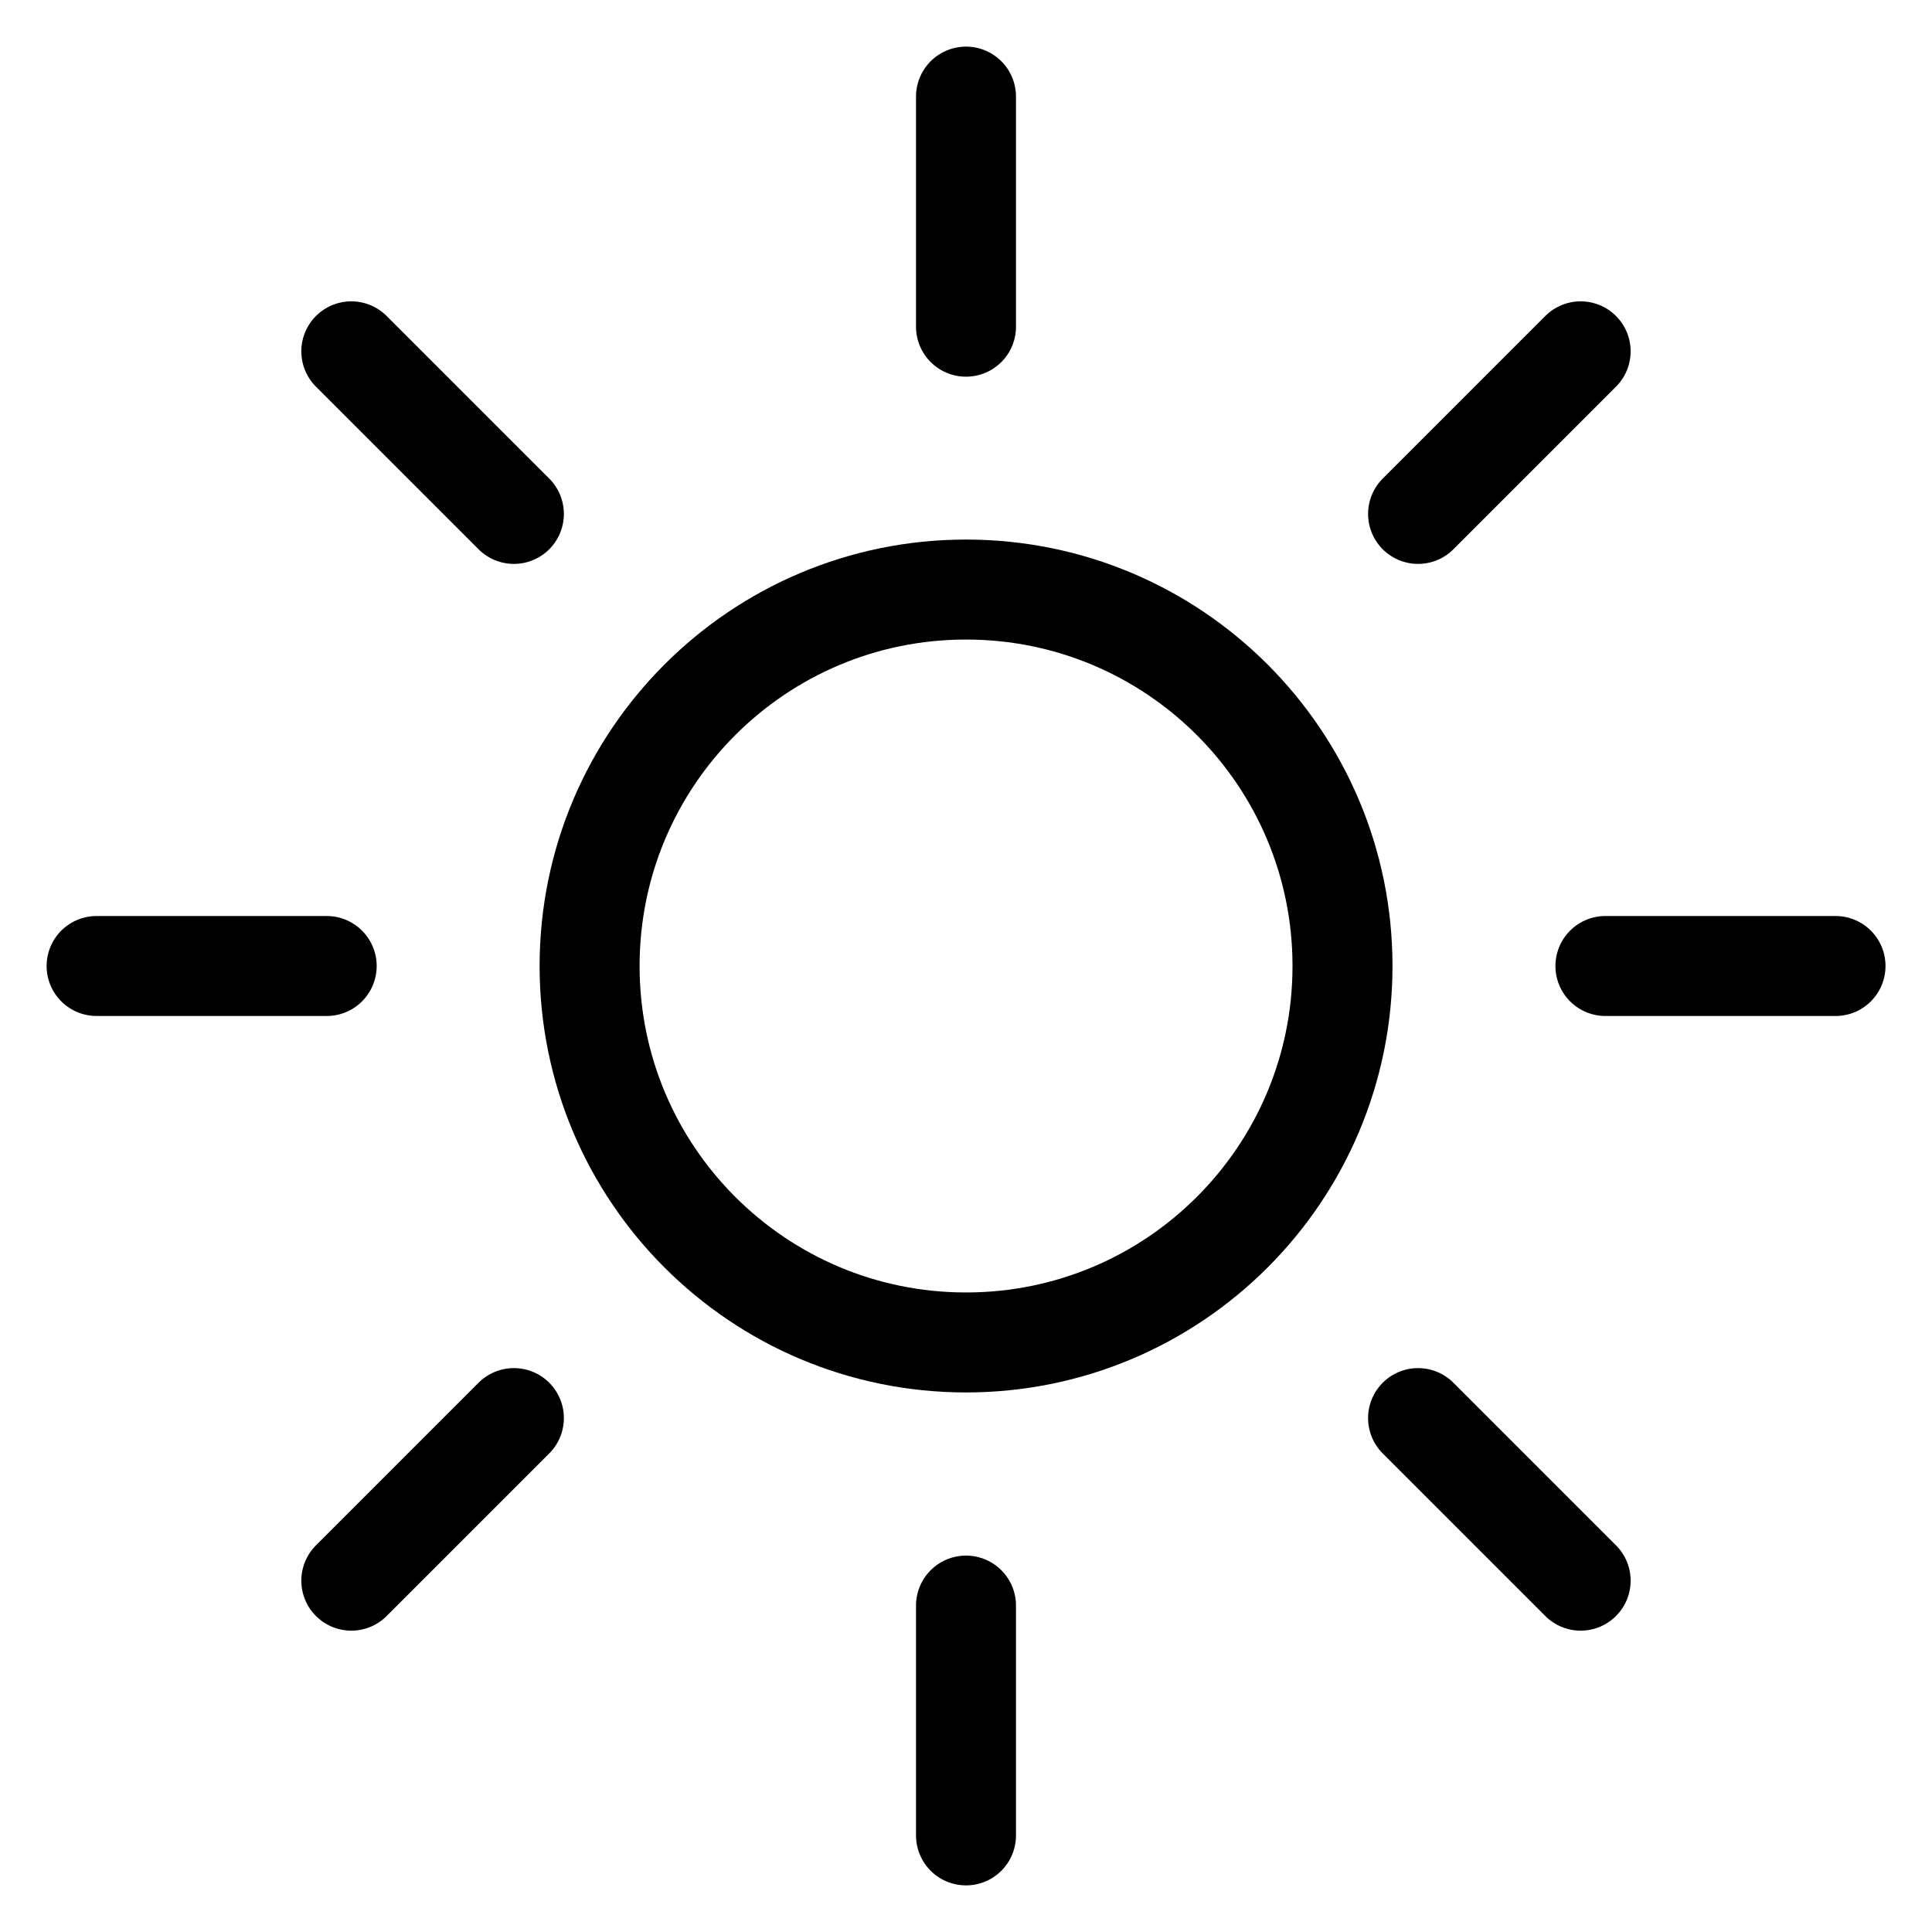 <svg xmlns="http://www.w3.org/2000/svg" fill="none" viewBox="0 0 80 80" height="80" width="80">
<g clip-path="url(#clip0_3774_7555)">
<path stroke-linejoin="round" stroke-linecap="round" stroke-width="4.14" stroke="black" d="M40.002 55.588C48.611 55.588 55.59 48.609 55.59 40C55.59 31.391 48.611 24.412 40.002 24.412C31.393 24.412 24.414 31.391 24.414 40C24.414 48.609 31.393 55.588 40.002 55.588Z"></path>
<path stroke-linejoin="round" stroke-linecap="round" stroke-width="4.14" stroke="black" d="M40 4V13.528"></path>
<path stroke-linejoin="round" stroke-linecap="round" stroke-width="4.14" stroke="black" d="M40 66.484V76"></path>
<path stroke-linejoin="round" stroke-linecap="round" stroke-width="4.14" stroke="black" d="M76.005 40H66.477"></path>
<path stroke-linejoin="round" stroke-linecap="round" stroke-width="4.14" stroke="black" d="M13.528 40H4"></path>
<path stroke-linejoin="round" stroke-linecap="round" stroke-width="4.14" stroke="black" d="M65.451 14.548L58.719 21.28"></path>
<path stroke-linejoin="round" stroke-linecap="round" stroke-width="4.14" stroke="black" d="M21.279 58.72L14.547 65.452"></path>
<path stroke-linejoin="round" stroke-linecap="round" stroke-width="4.14" stroke="black" d="M65.451 65.452L58.719 58.72"></path>
<path stroke-linejoin="round" stroke-linecap="round" stroke-width="4.14" stroke="black" d="M21.279 21.28L14.547 14.548"></path>
</g>
<defs>
<clipPath id="clip0_3774_7555">
<rect fill="white" height="80" width="80"></rect>
</clipPath>
</defs>
</svg>
